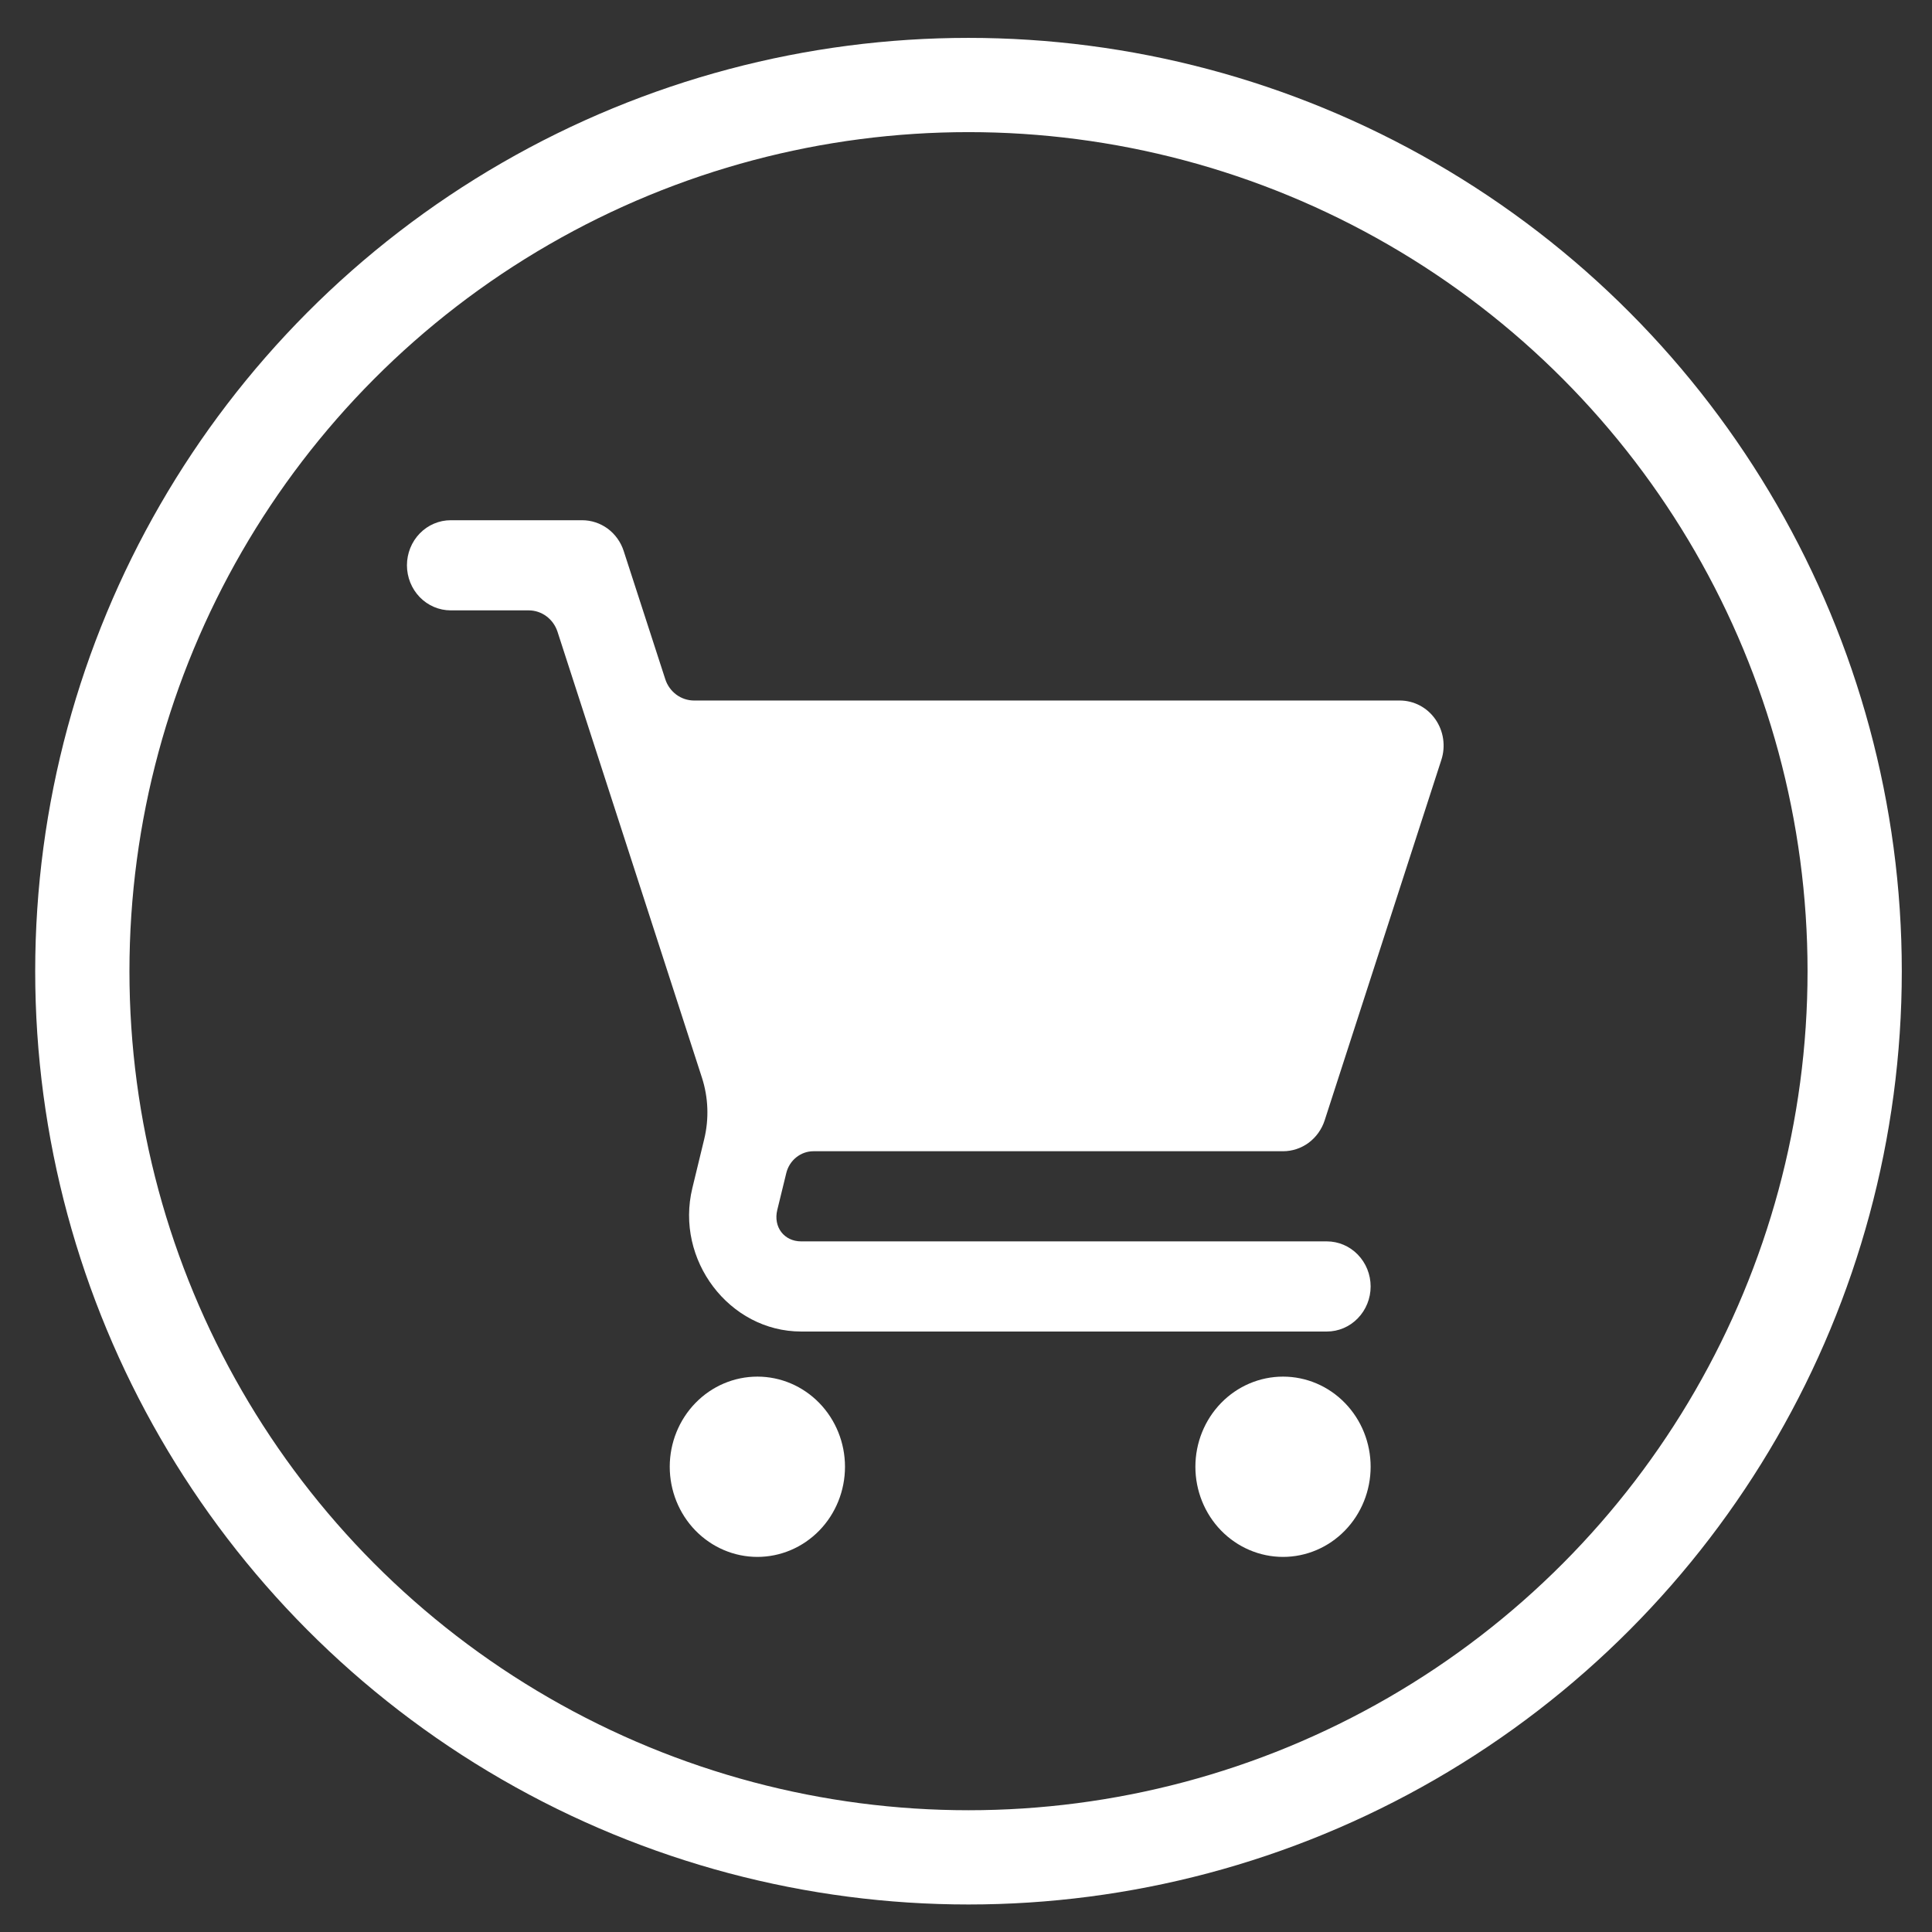 <?xml version="1.0" encoding="UTF-8"?> <svg xmlns="http://www.w3.org/2000/svg" width="41" height="41" viewBox="0 0 41 41" fill="none"><rect x="0" y="0" width="41" height="41" fill="#333333" stroke="none"/><g clip-path="url(#clip0_140_111)"><path d="M9.565 11.04C9.319 11.04 9.082 11.141 8.908 11.32C8.734 11.499 8.636 11.743 8.636 11.996C8.636 12.25 8.734 12.493 8.908 12.673C9.082 12.852 9.319 12.953 9.565 12.953H11.22C11.355 12.953 11.487 12.997 11.596 13.078C11.706 13.16 11.788 13.274 11.831 13.406L14.896 22.869C15.032 23.29 15.049 23.741 14.945 24.172L14.693 25.212C14.322 26.736 15.476 28.257 17.002 28.257H28.157C28.404 28.257 28.64 28.157 28.814 27.977C28.989 27.798 29.087 27.554 29.087 27.301C29.087 27.047 28.989 26.804 28.814 26.624C28.64 26.445 28.404 26.344 28.157 26.344H17.002C16.64 26.344 16.407 26.038 16.495 25.677L16.686 24.895C16.718 24.763 16.792 24.645 16.897 24.561C17.001 24.477 17.13 24.431 17.262 24.431H27.228C27.423 24.431 27.613 24.368 27.772 24.251C27.93 24.133 28.049 23.968 28.111 23.777L30.588 16.125C30.635 15.981 30.647 15.828 30.625 15.678C30.603 15.528 30.546 15.386 30.46 15.263C30.374 15.14 30.261 15.04 30.13 14.971C29.998 14.902 29.853 14.866 29.706 14.866H14.729C14.594 14.866 14.462 14.822 14.352 14.741C14.243 14.659 14.16 14.545 14.118 14.413L13.236 11.694C13.175 11.504 13.056 11.338 12.898 11.22C12.739 11.103 12.549 11.04 12.354 11.04L9.565 11.04ZM16.073 29.214C15.579 29.214 15.107 29.415 14.758 29.774C14.409 30.133 14.213 30.619 14.213 31.127C14.213 31.634 14.409 32.121 14.758 32.48C15.107 32.838 15.579 33.04 16.073 33.04C16.566 33.04 17.038 32.838 17.387 32.48C17.736 32.121 17.932 31.634 17.932 31.127C17.932 30.619 17.736 30.133 17.387 29.774C17.038 29.415 16.566 29.214 16.073 29.214ZM27.228 29.214C26.735 29.214 26.262 29.415 25.913 29.774C25.564 30.133 25.368 30.619 25.368 31.127C25.368 31.634 25.564 32.121 25.913 32.48C26.262 32.838 26.735 33.04 27.228 33.04C27.721 33.04 28.194 32.838 28.542 32.48C28.891 32.121 29.087 31.634 29.087 31.127C29.087 30.619 28.891 30.133 28.542 29.774C28.194 29.415 27.721 29.214 27.228 29.214Z" fill="white"></path></g><circle cx="20.553" cy="20.61" r="18.806" stroke="white" stroke-width="2"></circle><defs><clipPath id="clip0_140_111"><rect width="24" height="24" fill="white" transform="translate(8.636 11.04)"></rect></clipPath></defs></svg> 